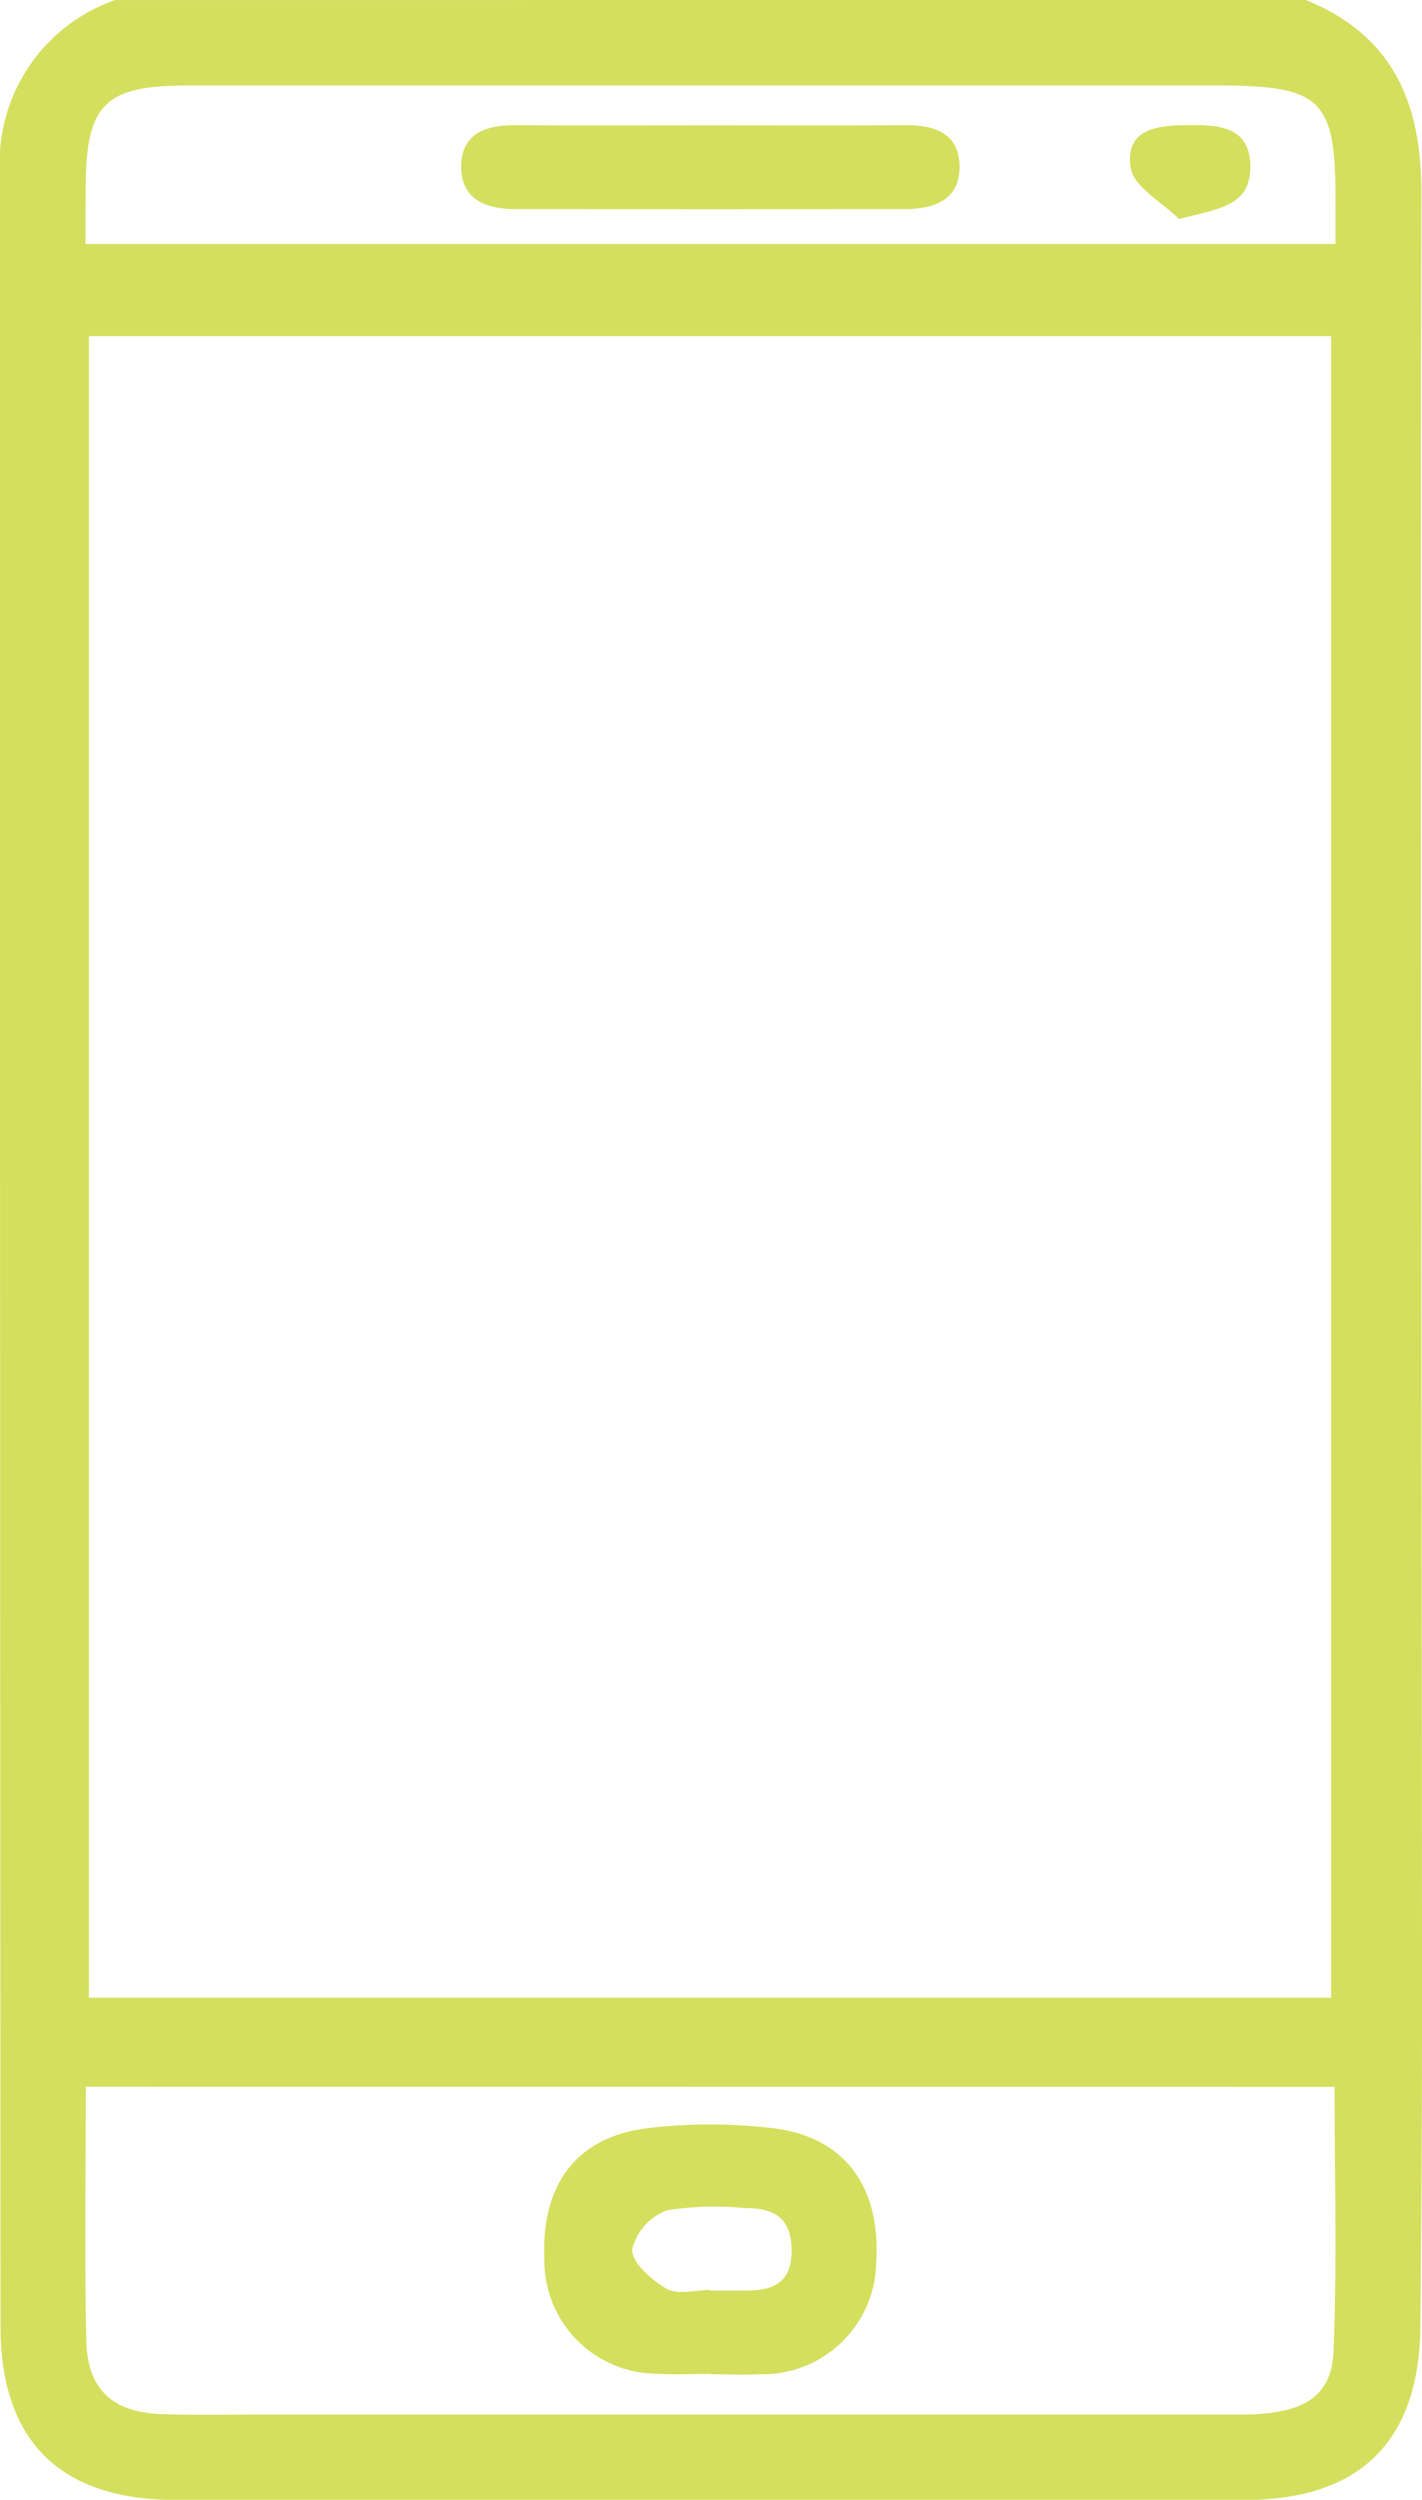 <svg xmlns="http://www.w3.org/2000/svg" xmlns:xlink="http://www.w3.org/1999/xlink" width="49.273" height="86.576" viewBox="0 0 49.273 86.576">
  <defs>
    <linearGradient id="linear-gradient" y1="0.5" x2="1" y2="0.5" gradientUnits="objectBoundingBox">
      <stop offset="0" stop-color="#d4df5d"/>
    </linearGradient>
  </defs>
  <g id="Group_307" data-name="Group 307" transform="translate(-392.95 962.18)">
    <path id="Path_156" data-name="Path 156" d="M438.2-962.18c3.011,1.231,4.01,3.549,4,6.7-.038,20.683.011,41.365.024,62.048q0,5.917-.058,11.834c-.038,3.978-2.1,5.995-6.087,6q-18.513,0-37.027,0c-3.992,0-6.081-2.016-6.083-6q-.024-37.279-.019-74.559a5.966,5.966,0,0,1,3.985-6.02Zm.874,69.188v-57.546H396.031v57.546Zm-43.151,3.082c0,3.046-.047,5.917.018,8.786.039,1.725.924,2.507,2.683,2.556,1.183.033,2.367.009,3.55.009q16.906,0,33.813,0c2.1,0,3.108-.591,3.172-2.2.121-3.017.035-6.043.035-9.145Zm0-63.819h43.3c0-.534,0-.922,0-1.31.031-3.716-.426-4.18-4.126-4.18q-17.82,0-35.639,0c-2.9,0-3.534.65-3.538,3.585C395.913-955.026,395.914-954.418,395.914-953.729Z" transform="translate(0 0)" fill="url(#linear-gradient)"/>
    <path id="Path_157" data-name="Path 157" d="M487.575-606.829c-.619,0-1.24.037-1.856-.006a3.917,3.917,0,0,1-3.9-4.03c-.1-2.534,1.13-4.175,3.57-4.471a18.239,18.239,0,0,1,4.357,0c2.483.3,3.734,2.035,3.571,4.635a3.937,3.937,0,0,1-4.054,3.884c-.561.032-1.125,0-1.688,0Zm-.02-2.9v.016c.394,0,.789,0,1.183,0,.954.009,1.656-.224,1.648-1.4-.008-1.126-.626-1.468-1.617-1.457a10.872,10.872,0,0,0-2.688.072,1.945,1.945,0,0,0-1.221,1.357c-.014.458.677,1.069,1.2,1.368C486.44-609.557,487.048-609.733,487.555-609.733Z" transform="translate(-70.006 -273.137)" fill="url(#linear-gradient)"/>
    <path id="Path_158" data-name="Path 158" d="M476.894-941.743c2.253,0,4.506.011,6.759-.005,1.022-.008,1.872.292,1.875,1.437s-.879,1.467-1.875,1.468q-6.759.011-13.519,0c-1,0-1.877-.323-1.875-1.468s.852-1.445,1.875-1.437C472.388-941.732,474.641-941.743,476.894-941.743Z" transform="translate(-59.329 -16.096)" fill="url(#linear-gradient)"/>
    <path id="Path_159" data-name="Path 159" d="M579.156-938.5c-.587-.584-1.575-1.107-1.676-1.766-.217-1.408,1-1.48,2.066-1.486,1.017-.007,2.047.074,2.08,1.382C581.66-938.949,580.558-938.861,579.156-938.5Z" transform="translate(-145.351 -16.096)" fill="url(#linear-gradient)"/>
  </g>
</svg>

